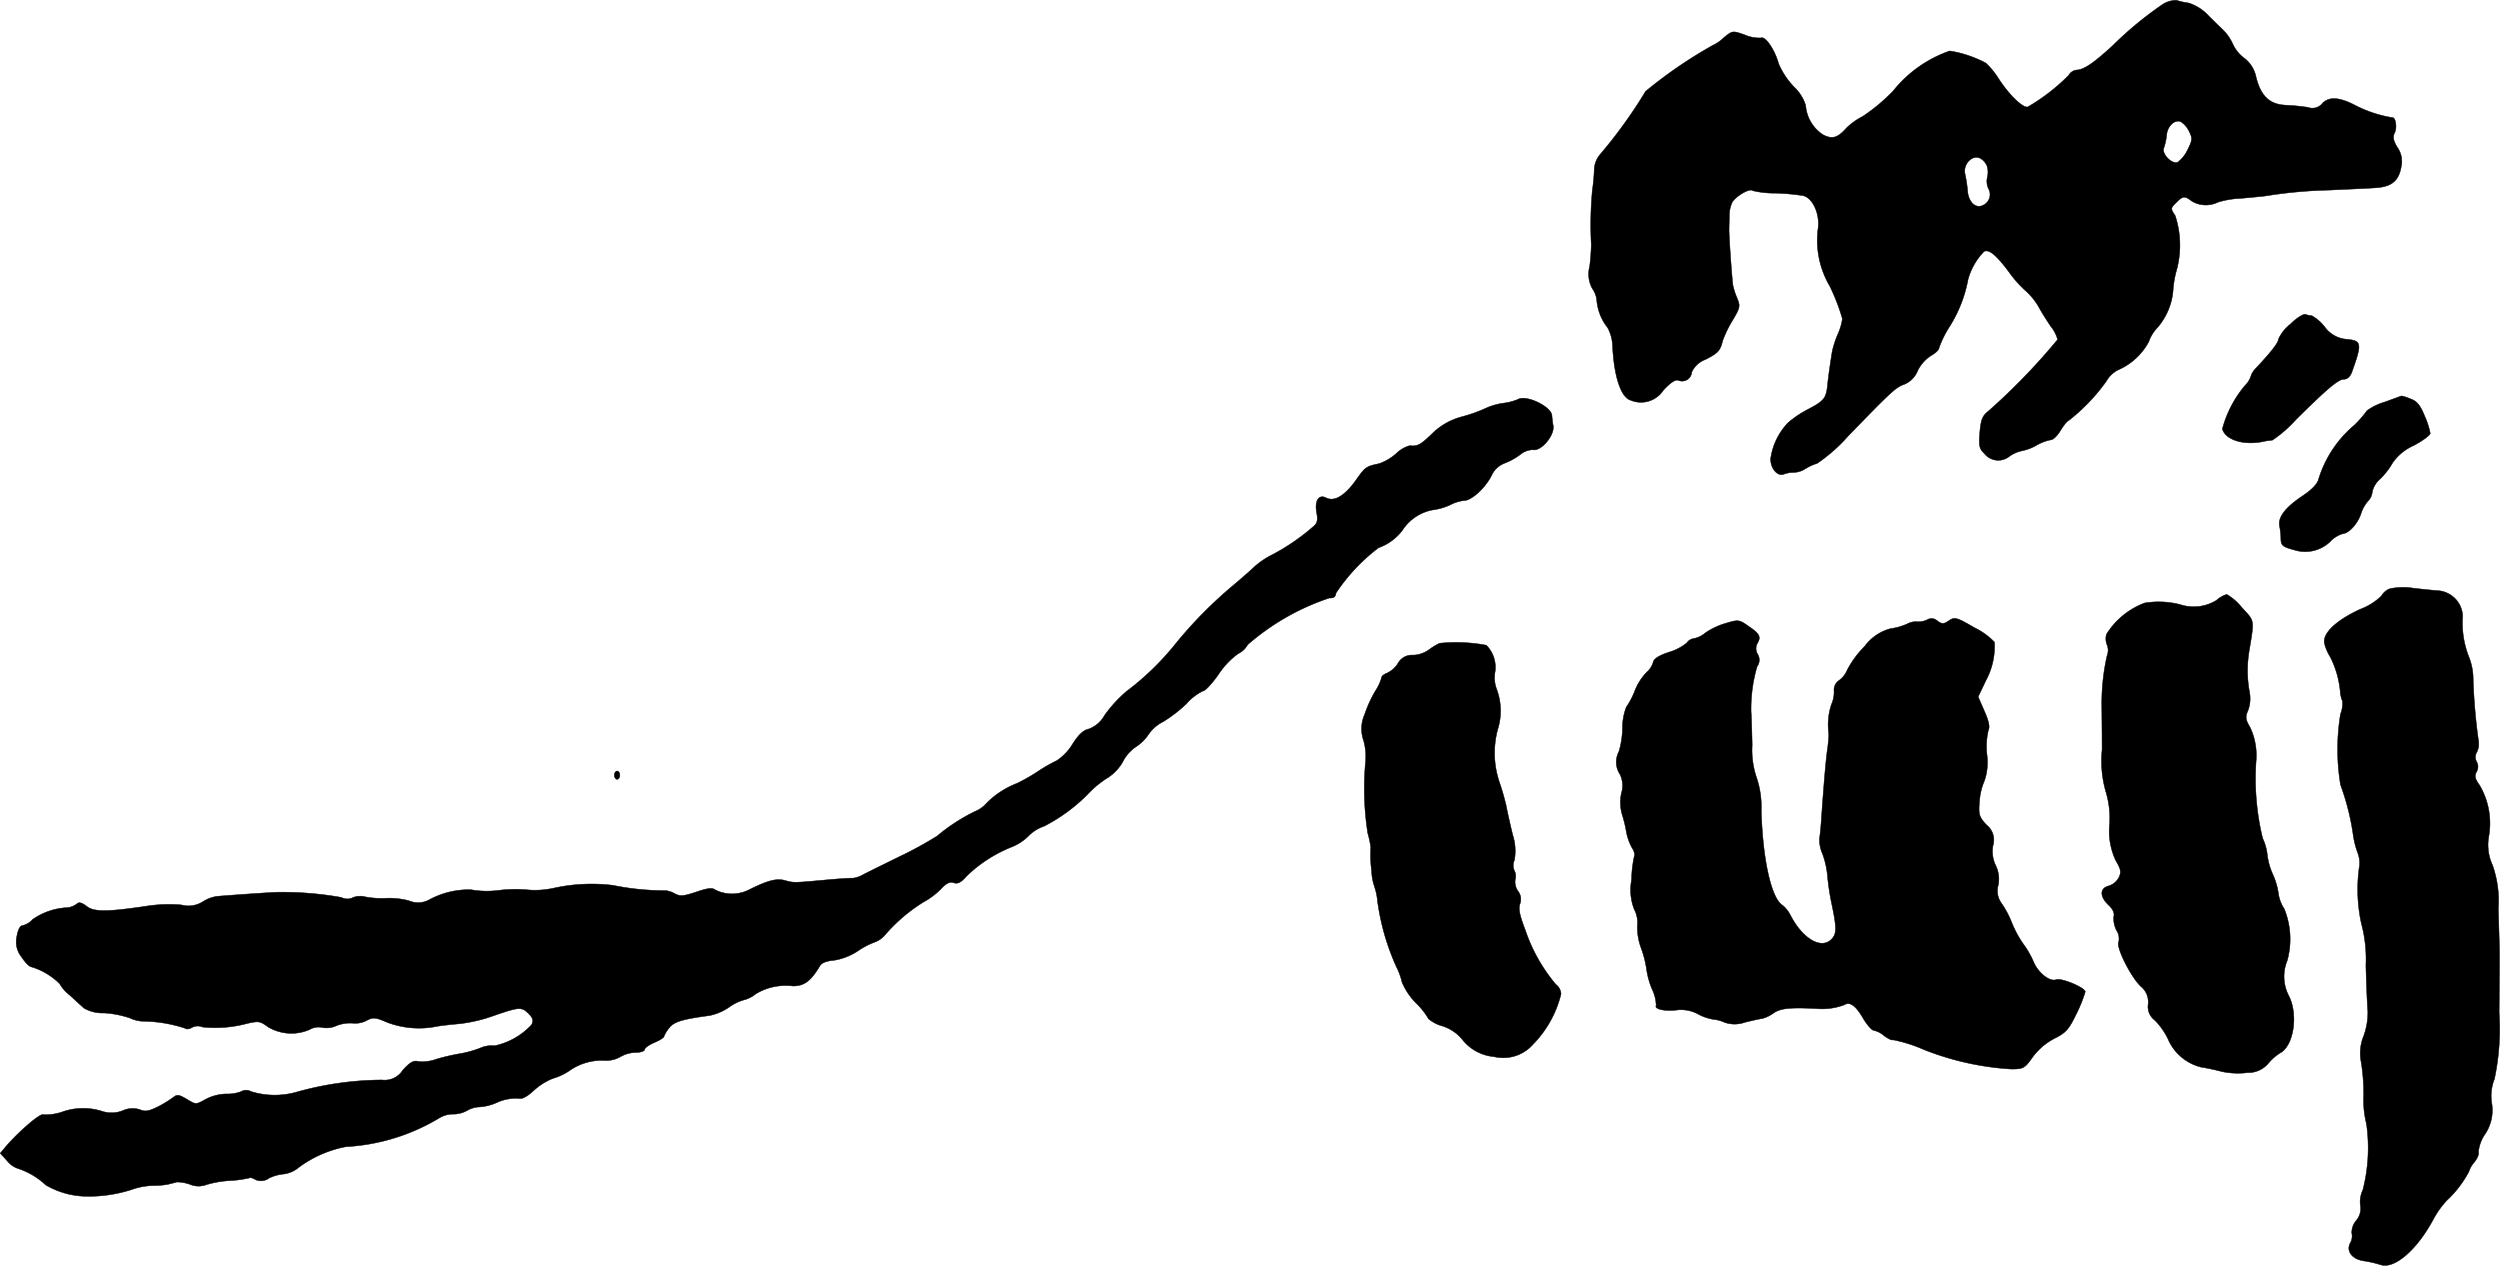 <?xml version="1.0" encoding="UTF-8"?>
<svg xmlns="http://www.w3.org/2000/svg"
     version="1.1"
     width="19.356mm"
     height="9.799mm"
     viewBox="0 0 54.868 27.777">
   <defs>
      <style type="text/css"><![CDATA[
      .a {
        stroke: #000;
        stroke-linecap: round;
        stroke-linejoin: round;
        stroke-width: 0.01px;
      }
    ]]></style>
   </defs>
   <path class="a"
         d="M47.455.102a7.897,7.897,0,0,0-1.09.902c-.424.388-.63.527-.793.533a.231.231,0,0,0-.17.115,4.3,4.3,0,0,1-.89.69c-.091.055-.412-.248-.654-.624a1.707,1.707,0,0,0-.273-.333,2.506,2.506,0,0,0-.793-.267,2.734,2.734,0,0,0-1.242.878,4.018,4.018,0,0,1-.666.557,1.468,1.468,0,0,0-.357.254c-.2.224-.315.254-.515.151a.843.843,0,0,1-.382-.642.922.922,0,0,0-.254-.406,1.702,1.702,0,0,1-.339-.509c-.085-.309-.291-.612-.388-.569a.802.802,0,0,1-.357-.067C38.024.671,38.024.671,37.83.829a.842.842,0,0,1-.236.164,9.979,9.979,0,0,0-1.478,1.012,10.561,10.561,0,0,1-1.005,1.393.546.546,0,0,0-.121.303,4.195,4.195,0,0,1-.042.472,8.208,8.208,0,0,0-.024,1.193,4.78,4.78,0,0,1-.036.485.646.646,0,0,0,.061.485.532.532,0,0,1,.097.273,1.113,1.113,0,0,0,.236.581.904.904,0,0,1,.109.394c.03.672.182,1.133.394,1.199a.588.588,0,0,0,.721-.218c.151-.164.267-.242.327-.218a.213.213,0,0,0,.297-.182.529.529,0,0,1,.297-.273c.285-.145.327-.194.382-.418a2.621,2.621,0,0,1,.218-.448c.164-.273.17-.309.097-.485a1.584,1.584,0,0,1-.091-.279c-.024-.17-.091-1.121-.085-1.242,0-.067.006-.2.006-.291a.702.702,0,0,1,.061-.285c.073-.133.388-.321.448-.26a2.009,2.009,0,0,0,.503.055,5.11,5.11,0,0,1,.606.055c.206.048.363.376.333.697A1.97,1.97,0,0,0,40.156,6.274a4.435,4.435,0,0,1,.279.721,1.216,1.216,0,0,1-.097.333,2.182,2.182,0,0,0-.127.388c-.042.267-.079.509-.103.745-.03.279-.073.339-.436.527a2.283,2.283,0,0,0-.43.291,1.426,1.426,0,0,0-.382.793c0,.218.157.394.297.333a.599.599,0,0,1,.212-.036.502.502,0,0,0,.242-.073,1.119,1.119,0,0,1,.273-.127A3.645,3.645,0,0,0,40.562,9.569c.951-.981,1.042-1.066,1.23-1.133a.539.539,0,0,0,.297-.303.819.819,0,0,1,.291-.327c.097-.055.176-.127.176-.17a2.345,2.345,0,0,1,.242-.485,2.941,2.941,0,0,0,.394-1.012,1.414,1.414,0,0,1,.357-.624c.115-.042.266.085.551.466a2.408,2.408,0,0,0,.369.412,1.451,1.451,0,0,1,.273.339c.067.127.188.315.266.43a.774.774,0,0,1,.151.291A14.041,14.041,0,0,1,43.639,9.024c-.127.097-.164.182-.188.466-.024.291-.012.357.097.46a.387.387,0,0,0,.542.074l.009-.007a.745.745,0,0,1,.273-.121,1.092,1.092,0,0,0,.321-.121,1.015,1.015,0,0,1,.315-.121c.055,0,.151-.097.218-.212.073-.115.151-.212.176-.212a4.187,4.187,0,0,0,.824-.86.627.627,0,0,1,.254-.248A1.398,1.398,0,0,0,47.158,7.503a.861.861,0,0,1,.188-.309,1.428,1.428,0,0,0,.345-.793,2.202,2.202,0,0,1,.067-.43,2.081,2.081,0,0,0-.018-1.236c-.103-.157-.103-.164.018-.285.151-.151.188-.157.345-.036a.602.602,0,0,0,.575.024A1.973,1.973,0,0,1,49.175,4.354c.206-.018.46-.042.557-.055a10.232,10.232,0,0,1,1.393-.127c.369-.018.806-.036.981-.048.376-.018.539-.145.594-.466a.528.528,0,0,0-.085-.424c-.091-.151-.103-.23-.061-.315.061-.115.024-.357-.055-.339a2.744,2.744,0,0,1-.793-.26c-.357-.188-.581-.206-.733-.055a.282.282,0,0,1-.321.091,4.626,4.626,0,0,0-.491-.048c-.351-.018-.545-.2-.648-.624a.691.691,0,0,0-.248-.4.81.81,0,0,1-.26-.315,1.036,1.036,0,0,0-.212-.309c-.067-.067-.23-.218-.351-.345A1.004,1.004,0,0,0,48.036.066,1.561,1.561,0,0,1,47.764.005.574.574,0,0,0,47.455.102ZM48.042,2.876c.079.157.079.194-.03.412a.725.725,0,0,1-.218.273c-.133.048-.357-.188-.303-.315a1.291,1.291,0,0,0,.061-.279c.012-.194.176-.351.309-.297A.522.522,0,0,1,48.042,2.876Zm-4.428.781a.469.469,0,0,1,0,.242.403.403,0,0,0,.024.236.259.259,0,0,1-.088.355l-.027.014c-.157.085-.321-.067-.339-.309a2.992,2.992,0,0,0-.055-.369c-.055-.218.157-.442.333-.351A.344.344,0,0,1,43.615,3.657Z"/>
   <path class="a"
         d="M50.265,7.116a.894.894,0,0,0-.26.327c0,.079-.157.279-.497.642a.425.425,0,0,0-.109.176.508.508,0,0,1-.133.206,2.483,2.483,0,0,0-.491.945c.061.236.448.363.866.285a1.565,1.565,0,0,1,.23-.036,2.728,2.728,0,0,0,.515-.448c.684-.678.933-.89,1.06-.89.073,0,.139-.061.176-.17.224-.63.212-.678-.139-.709a.65.65,0,0,1-.46-.267.955.955,0,0,0-.285-.248.484.484,0,0,1-.139-.03C50.556,6.886,50.405,6.976,50.265,7.116Z"/>
   <path class="a"
         d="M33.318,8.763a1.159,1.159,0,0,1-.321.085,1.38,1.38,0,0,0-.369.103,3.374,3.374,0,0,1-.539.194,1.456,1.456,0,0,0-.654.369c-.26.254-.327.285-.497.267a.686.686,0,0,0-.291.17,1.153,1.153,0,0,1-.376.224c-.291.061-.309.073-.521.376-.242.333-.466.466-.642.376-.164-.085-.26.061-.212.321.03.164.018.236-.073.309a4.693,4.693,0,0,1-.878.606,1.791,1.791,0,0,0-.424.285c-.121.115-.321.285-.442.388a9.484,9.484,0,0,0-1.266,1.278,6.002,6.002,0,0,1-1.09,1.06,2.919,2.919,0,0,0-.478.521.664.664,0,0,1-.345.303c-.121.024-.224.121-.357.327a1.151,1.151,0,0,1-.351.369,3.558,3.558,0,0,0-.412.236,4.058,4.058,0,0,1-.454.26,1.896,1.896,0,0,0-.678.442.67.67,0,0,1-.248.176,3.988,3.988,0,0,0-.83.539,8.278,8.278,0,0,1-.818.448c-.369.182-.739.363-.83.412a.558.558,0,0,1-.212.067c-.024-.006-.309.012-.624.042-.684.061-.654.061-.866.006-.17-.048-.369,0-.769.2a.825.825,0,0,1-.745.012c-.073-.055-.157-.048-.424.042-.297.097-.357.103-.497.024a.457.457,0,0,0-.236-.055,5.638,5.638,0,0,1-1.096-.115,3.866,3.866,0,0,0-1.296.061,1.891,1.891,0,0,1-.539.042,2.959,2.959,0,0,0-.66.006,1.99,1.99,0,0,1-.618-.012,1.822,1.822,0,0,0-.927.224.503.503,0,0,1-.436.018,1.683,1.683,0,0,0-.509-.055,1.923,1.923,0,0,1-.448-.03.433.433,0,0,0-.267.012.281.281,0,0,1-.26,0,7.378,7.378,0,0,0-1.339-.115c-.091-.006-1.114.067-1.393.091a.786.786,0,0,0-.315.121.59.59,0,0,1-.466.067,3.191,3.191,0,0,0-.745.024c-.884.133-1.175.133-1.333.006-.103-.079-.17-.097-.212-.055a.432.432,0,0,1-.206.085,1.434,1.434,0,0,0-.769.26.438.438,0,0,1-.218.133c-.055,0-.103.091-.127.236a.527.527,0,0,0,.103.454c.079.121.176.218.218.218a1.501,1.501,0,0,1,.618.369.848.848,0,0,0,.218.248c.121.109.26.242.321.291a.808.808,0,0,0,.436.103,2.266,2.266,0,0,1,.563.109.709.709,0,0,0,.309.073,3.049,3.049,0,0,1,.915.157c.024.024.091.012.151-.024a.264.264,0,0,1,.224-.006,2.691,2.691,0,0,0,.981-.079c.254-.055.273-.055.46.079a1,1,0,0,0,.909.055.383.383,0,0,1,.26-.048.518.518,0,0,0,.327-.036.819.819,0,0,1,.369-.055.525.525,0,0,0,.285-.055c.151-.079.194-.079.46.036a1.976,1.976,0,0,0,1.108.085c.115-.018.333-.042.485-.055a3.356,3.356,0,0,0,.745-.176c.563-.194.612-.2.769-.042.097.097.109.151.061.242a1.541,1.541,0,0,1-.812.46.605.605,0,0,0-.309.048,2.303,2.303,0,0,1-.46.127,4.561,4.561,0,0,0-.515.121.864.864,0,0,1-.388.048c-.103-.03-.182.018-.339.188a.471.471,0,0,1-.46.218,7.113,7.113,0,0,0-1.853.26A1.75,1.75,0,0,1,5.505,23.954a.207.207,0,0,0-.206,0,.844.844,0,0,1-.339.055,1.034,1.034,0,0,0-.454.121c-.206.115-.206.115-.406-.006-.176-.103-.212-.109-.303-.036a2.549,2.549,0,0,1-.339.206c-.188.091-.273.109-.382.061a.511.511,0,0,0-.376.018.669.669,0,0,1-.472.012,1.373,1.373,0,0,0-.878.024,1.149,1.149,0,0,1-.406.055c-.061-.036-.545.382-.818.703L.005,25.311l.151.164a.504.504,0,0,0,.236.17,1.626,1.626,0,0,1,.612.363,1.816,1.816,0,0,0,.884.248,3.074,3.074,0,0,0,.993-.145,1.536,1.536,0,0,1,.485-.091,1.645,1.645,0,0,0,.333-.03c.067-.018.151-.036.182-.048a.92.92,0,0,1,.297.055.477.477,0,0,0,.345.006,2.217,2.217,0,0,1,.521-.091,2.438,2.438,0,0,0,.436-.061c.012-.012.073.006.133.042a.292.292,0,0,0,.291-.036.951.951,0,0,1,.333-.091.65.65,0,0,0,.321-.145,2.527,2.527,0,0,1,1.036-.454,4.431,4.431,0,0,0,2.047-.63.584.584,0,0,1,.303-.085.625.625,0,0,0,.309-.079.594.594,0,0,1,.279-.079,1.11,1.11,0,0,0,.376-.097,1.023,1.023,0,0,1,.466-.091c.079.024.188-.03.351-.182a1.39,1.39,0,0,1,.406-.254,1.272,1.272,0,0,0,.382-.182,1.233,1.233,0,0,1,.775-.212.632.632,0,0,0,.333-.085A.69.69,0,0,1,13.948,23.1c.109,0,.2-.03.2-.067,0-.03.097-.103.212-.151s.212-.109.212-.133a.654.654,0,0,1,.115-.188c.103-.139.297-.194.89-.273a1.194,1.194,0,0,0,.424-.182,1.034,1.034,0,0,1,.315-.157.667.667,0,0,0,.267-.133,1.273,1.273,0,0,1,.818-.176c.254,0,.394-.109.594-.442.036-.067.151-.109.303-.121a1.326,1.326,0,0,0,.539-.212,1.677,1.677,0,0,1,.363-.188.533.533,0,0,0,.218-.151,3.647,3.647,0,0,1,.848-.727,1.692,1.692,0,0,0,.382-.285c.115-.127.2-.17.285-.139.091.03.164-.012.279-.145a3.056,3.056,0,0,1,.993-.642,1.095,1.095,0,0,0,.369-.242.867.867,0,0,1,.339-.212,3.77,3.77,0,0,0,1.018-.763,2.144,2.144,0,0,1,.382-.303.995.995,0,0,0,.327-.345.879.879,0,0,1,.291-.333.952.952,0,0,0,.273-.267.846.846,0,0,1,.327-.285,3.058,3.058,0,0,0,.509-.394,1.129,1.129,0,0,1,.363-.279c.048,0,.2-.164.339-.363a1.745,1.745,0,0,1,.43-.454.487.487,0,0,0,.212-.2,5.246,5.246,0,0,1,1.793-1.024c.097.006.133-.024.145-.109a4.074,4.074,0,0,1,.933-.993,1.124,1.124,0,0,0,.527-.388,1.013,1.013,0,0,1,.66-.442,1.299,1.299,0,0,0,.394-.115.855.855,0,0,1,.297-.091c.164,0,.466-.279.6-.545a.518.518,0,0,1,.285-.273,1.43,1.43,0,0,0,.351-.194.452.452,0,0,1,.273-.103c.188.042.503-.345.442-.551-.006-.03-.018-.127-.024-.206C34.039,8.921,33.5,8.66,33.318,8.763Z"/>
   <path class="a"
         d="M52.337,8.824a1.274,1.274,0,0,0-.388.188,2.513,2.513,0,0,1-.273.315,2.517,2.517,0,0,0-.787,1.181q-.036.164-.363.382c-.369.248-.533.46-.497.654a1.59,1.59,0,0,1,.03.297c.006.133.048.164.297.23a.79.79,0,0,0,.818-.218.651.651,0,0,1,.242-.139c.133-.006.327-.218.4-.436a.781.781,0,0,1,.164-.291.316.316,0,0,0,.085-.194.535.535,0,0,1,.176-.285,1.598,1.598,0,0,0,.267-.345,1.097,1.097,0,0,1,.46-.382c.206-.109.369-.23.369-.273a1.762,1.762,0,0,0-.127-.388c-.097-.236-.17-.321-.315-.369a.896.896,0,0,0-.188-.061C52.7,8.691,52.537,8.751,52.337,8.824Z"/>
   <path class="a"
         d="M52.44,12.924a.376.376,0,0,0-.176.157,1.348,1.348,0,0,1-.466.291c-.539.248-.836.539-.781.757a1.036,1.036,0,0,0,.127.291,2.119,2.119,0,0,1,.218.763.579.579,0,0,0,.048.2.592.592,0,0,1-.042.285,4.771,4.771,0,0,0,0,1.557,5.412,5.412,0,0,1,.273,1.066,1.948,1.948,0,0,0,.103.424.633.633,0,0,1,.042.267,3.525,3.525,0,0,0,.036,1.272,3.049,3.049,0,0,1,.103.939c.012.43.03.884.042.999a1.521,1.521,0,0,1-.091.545.992.992,0,0,0-.055.575,4.446,4.446,0,0,1,.055.739,2.079,2.079,0,0,0,.061.612,3.727,3.727,0,0,1-.079,1.454.59.59,0,0,0-.055.333.406.406,0,0,1-.097.345.406.406,0,0,0-.091.267.305.305,0,0,1-.03.212c-.103.182.036.363.297.4a2.573,2.573,0,0,1,.369.085c.303.097.793-.327,1.151-.993a1.986,1.986,0,0,1,.303-.424,2.357,2.357,0,0,0,.478-.624.619.619,0,0,1,.127-.218c.067-.085.103-.182.085-.218a.835.835,0,0,1,.139-.382.94.94,0,0,0,.151-.703,1.004,1.004,0,0,1,.061-.515,5.31,5.31,0,0,0,.103-1.46c.006-.733.012-1.375.006-1.423,0-.048-.012-.43-.024-.848a2.377,2.377,0,0,0-.127-.963,1.06,1.06,0,0,1-.079-.648,1.645,1.645,0,0,0-.206-1.108c-.097-.133-.115-.2-.067-.291a.217.217,0,0,0,.006-.218.214.214,0,0,1,.006-.224.409.409,0,0,0,.03-.254,12.714,12.714,0,0,1-.115-1.333,1.318,1.318,0,0,0-.097-.503,2.037,2.037,0,0,1-.133-.89.583.583,0,0,0-.569-.557c-.127-.012-.388-.036-.569-.061A1.365,1.365,0,0,0,52.44,12.924Z"/>
   <path class="a"
         d="M48.648,13.173a.949.949,0,0,1-.793.097,1.89,1.89,0,0,0-.787-.036,1.691,1.691,0,0,0-.836.684.358.358,0,0,0,.012.236.317.317,0,0,1,0,.236,4.74,4.74,0,0,0-.115,1.139c0,.085.006.503.006.927a2.432,2.432,0,0,0,.079.909,1.998,1.998,0,0,1,.085.721,1.518,1.518,0,0,0,.139.806c.109.182.121.248.067.363a.382.382,0,0,1-.224.188c-.2.048-.2.236-.006.418.097.091.139.182.115.26a.578.578,0,0,0,.061.297.333.333,0,0,1,.048.254c-.067.103.267.775.491.981A.438.438,0,0,1,47.146,22.04a.371.371,0,0,0,.145.351,1.531,1.531,0,0,1,.291.412,1.065,1.065,0,0,0,.727.618c.115.018.321.061.454.097a1.707,1.707,0,0,0,.563.024.575.575,0,0,0,.454-.2,1.092,1.092,0,0,1,.26-.23c.303-.157.406-.854.188-1.266a.914.914,0,0,1-.03-.763,1.759,1.759,0,0,0-.067-1.139.818.818,0,0,1-.127-.339,1.497,1.497,0,0,0-.121-.412,1.497,1.497,0,0,1-.121-.424,1.11,1.11,0,0,0-.103-.369A5.578,5.578,0,0,1,49.514,16.716a1.45,1.45,0,0,0-.127-.745c-.103-.176-.115-.23-.048-.382a.751.751,0,0,0,.03-.406,2.623,2.623,0,0,1-.006-.896c.115-.703.127-.642-.164-.957a1.202,1.202,0,0,0-.327-.285A.582.582,0,0,0,48.648,13.173Z"/>
   <path class="a"
         d="M42.294,13.603a.444.444,0,0,1-.212.042.398.398,0,0,0-.224.048,1.323,1.323,0,0,1-.363.103,1.024,1.024,0,0,0-.569.388,2.12,2.12,0,0,0-.382.515.541.541,0,0,1-.176.23.251.251,0,0,0-.115.242.697.697,0,0,1-.061.297,1.406,1.406,0,0,0-.055.636c0,.067-.012.2-.024.303-.03.176-.073.636-.133,1.484-.012.218-.036.448-.048.515a.767.767,0,0,0,.067.333,1.898,1.898,0,0,1,.109.485,5.293,5.293,0,0,0,.085.575c.121.569.121.697,0,.818-.224.224-.624-.012-.89-.515a.716.716,0,0,0-.176-.23c-.248-.145-.442-.993-.472-2.09a2.005,2.005,0,0,0-.103-.715,1.877,1.877,0,0,1-.097-.709c-.006-.339-.018-.672-.024-.739a3.301,3.301,0,0,1,.133-.993.236.236,0,0,0,.012-.267.242.242,0,0,1-.012-.23c.091-.145.061-.218-.176-.376-.218-.157-.236-.157-.515-.073a1.546,1.546,0,0,0-.448.212.542.542,0,0,1-.248.121.225.225,0,0,0-.157.097,1.114,1.114,0,0,1-.4.206c-.218.073-.327.145-.339.224a.476.476,0,0,1-.139.212,1.255,1.255,0,0,0-.254.388,1.679,1.679,0,0,1-.194.376,1.255,1.255,0,0,0-.085.478,1.945,1.945,0,0,1-.079.503.483.483,0,0,0,.024.497.565.565,0,0,1,.03.418.955.955,0,0,0,.018.466,2.845,2.845,0,0,1,.091.376,1.162,1.162,0,0,0,.121.345c.048.073.073.157.055.188a2.609,2.609,0,0,0-.061.527,1.164,1.164,0,0,0,.061.648.617.617,0,0,1,.067.345,1.296,1.296,0,0,0,.079.491,2.398,2.398,0,0,1,.121.466,1.76,1.76,0,0,0,.121.442.882.882,0,0,1,.091.363c-.048.079.2.133.466.097a.779.779,0,0,1,.454.091,1.083,1.083,0,0,0,.333.115.763.763,0,0,1,.248.067.671.671,0,0,0,.442,0c.164-.042.339-.079.388-.085a.758.758,0,0,0,.248-.121c.151-.103.357-.127.933-.097a1.378,1.378,0,0,0,.624-.085c.115-.073.248.024.406.297.085.145.194.267.236.267a.527.527,0,0,1,.23.121c.085.061.17.103.188.085a3.197,3.197,0,0,1,.672.212,6.204,6.204,0,0,0,1.926.43c.267,0,.297-.018.472-.267a1.405,1.405,0,0,1,.478-.406c.254-.127.315-.2.485-.551a2.955,2.955,0,0,0,.188-.472c0-.091-.521-.309-.636-.267-.139.055-.394-.145-.497-.388a2.015,2.015,0,0,0-.23-.4,2.341,2.341,0,0,1-.248-.46,2.091,2.091,0,0,0-.224-.424.461.461,0,0,1-.073-.406.684.684,0,0,0-.061-.436.715.715,0,0,1-.055-.43.417.417,0,0,0-.139-.448c-.17-.182-.182-.236-.157-.527a1.366,1.366,0,0,1,.109-.448,1.257,1.257,0,0,0,.055-.563,1.593,1.593,0,0,1,.03-.545c.036-.067.012-.194-.085-.412l-.139-.321.17-.357a1.586,1.586,0,0,0,.188-.842,1.532,1.532,0,0,0-.436-.315c-.394-.23-.436-.242-.563-.157-.115.079-.151.079-.254.006A.186.186,0,0,0,42.294,13.603Z"/>
   <path class="a"
         d="M31.592,14.118a1.679,1.679,0,0,0-.236.145.62.62,0,0,1-.345.115.347.347,0,0,0-.327.176.565.565,0,0,1-.242.218c-.067.024-.121.067-.121.103a1.035,1.035,0,0,1-.133.285,2.699,2.699,0,0,0-.236.515.775.775,0,0,0-.024.581,1.297,1.297,0,0,1,.042.46,6.415,6.415,0,0,0,.048,1.569,2.106,2.106,0,0,1,.067.315,2.67,2.67,0,0,0,.018.515,1.165,1.165,0,0,0,.061.339,1.36,1.36,0,0,1,.067.309,5.15,5.15,0,0,0,.418,1.46,1.45,1.45,0,0,1,.121.333,1.452,1.452,0,0,0,.315.466,1.556,1.556,0,0,1,.267.339.796.796,0,0,0,.303.157.937.937,0,0,1,.43.285.997.997,0,0,0,.703.388.871.871,0,0,0,.86-.273,2.388,2.388,0,0,0,.612-1.102.278.278,0,0,0-.115-.212,3.696,3.696,0,0,1-.672-1.199c-.121-.315-.151-.46-.115-.563a.292.292,0,0,0-.042-.285.352.352,0,0,1-.061-.254.265.265,0,0,0-.018-.194.274.274,0,0,1,0-.23,1.14,1.14,0,0,0-.036-.551c-.055-.224-.121-.515-.145-.648a5.386,5.386,0,0,0-.151-.521,1.995,1.995,0,0,1-.036-1.145,1.355,1.355,0,0,0-.018-.878.725.725,0,0,1-.036-.406.69.69,0,0,0-.194-.569A3.575,3.575,0,0,0,31.592,14.118Z"/>
   <path class="a"
         d="M13.482,17.013c0,.048.03.091.061.091.036,0,.061-.042.061-.091s-.024-.091-.061-.091C13.512,16.922,13.482,16.964,13.482,17.013Z"/>
</svg>

